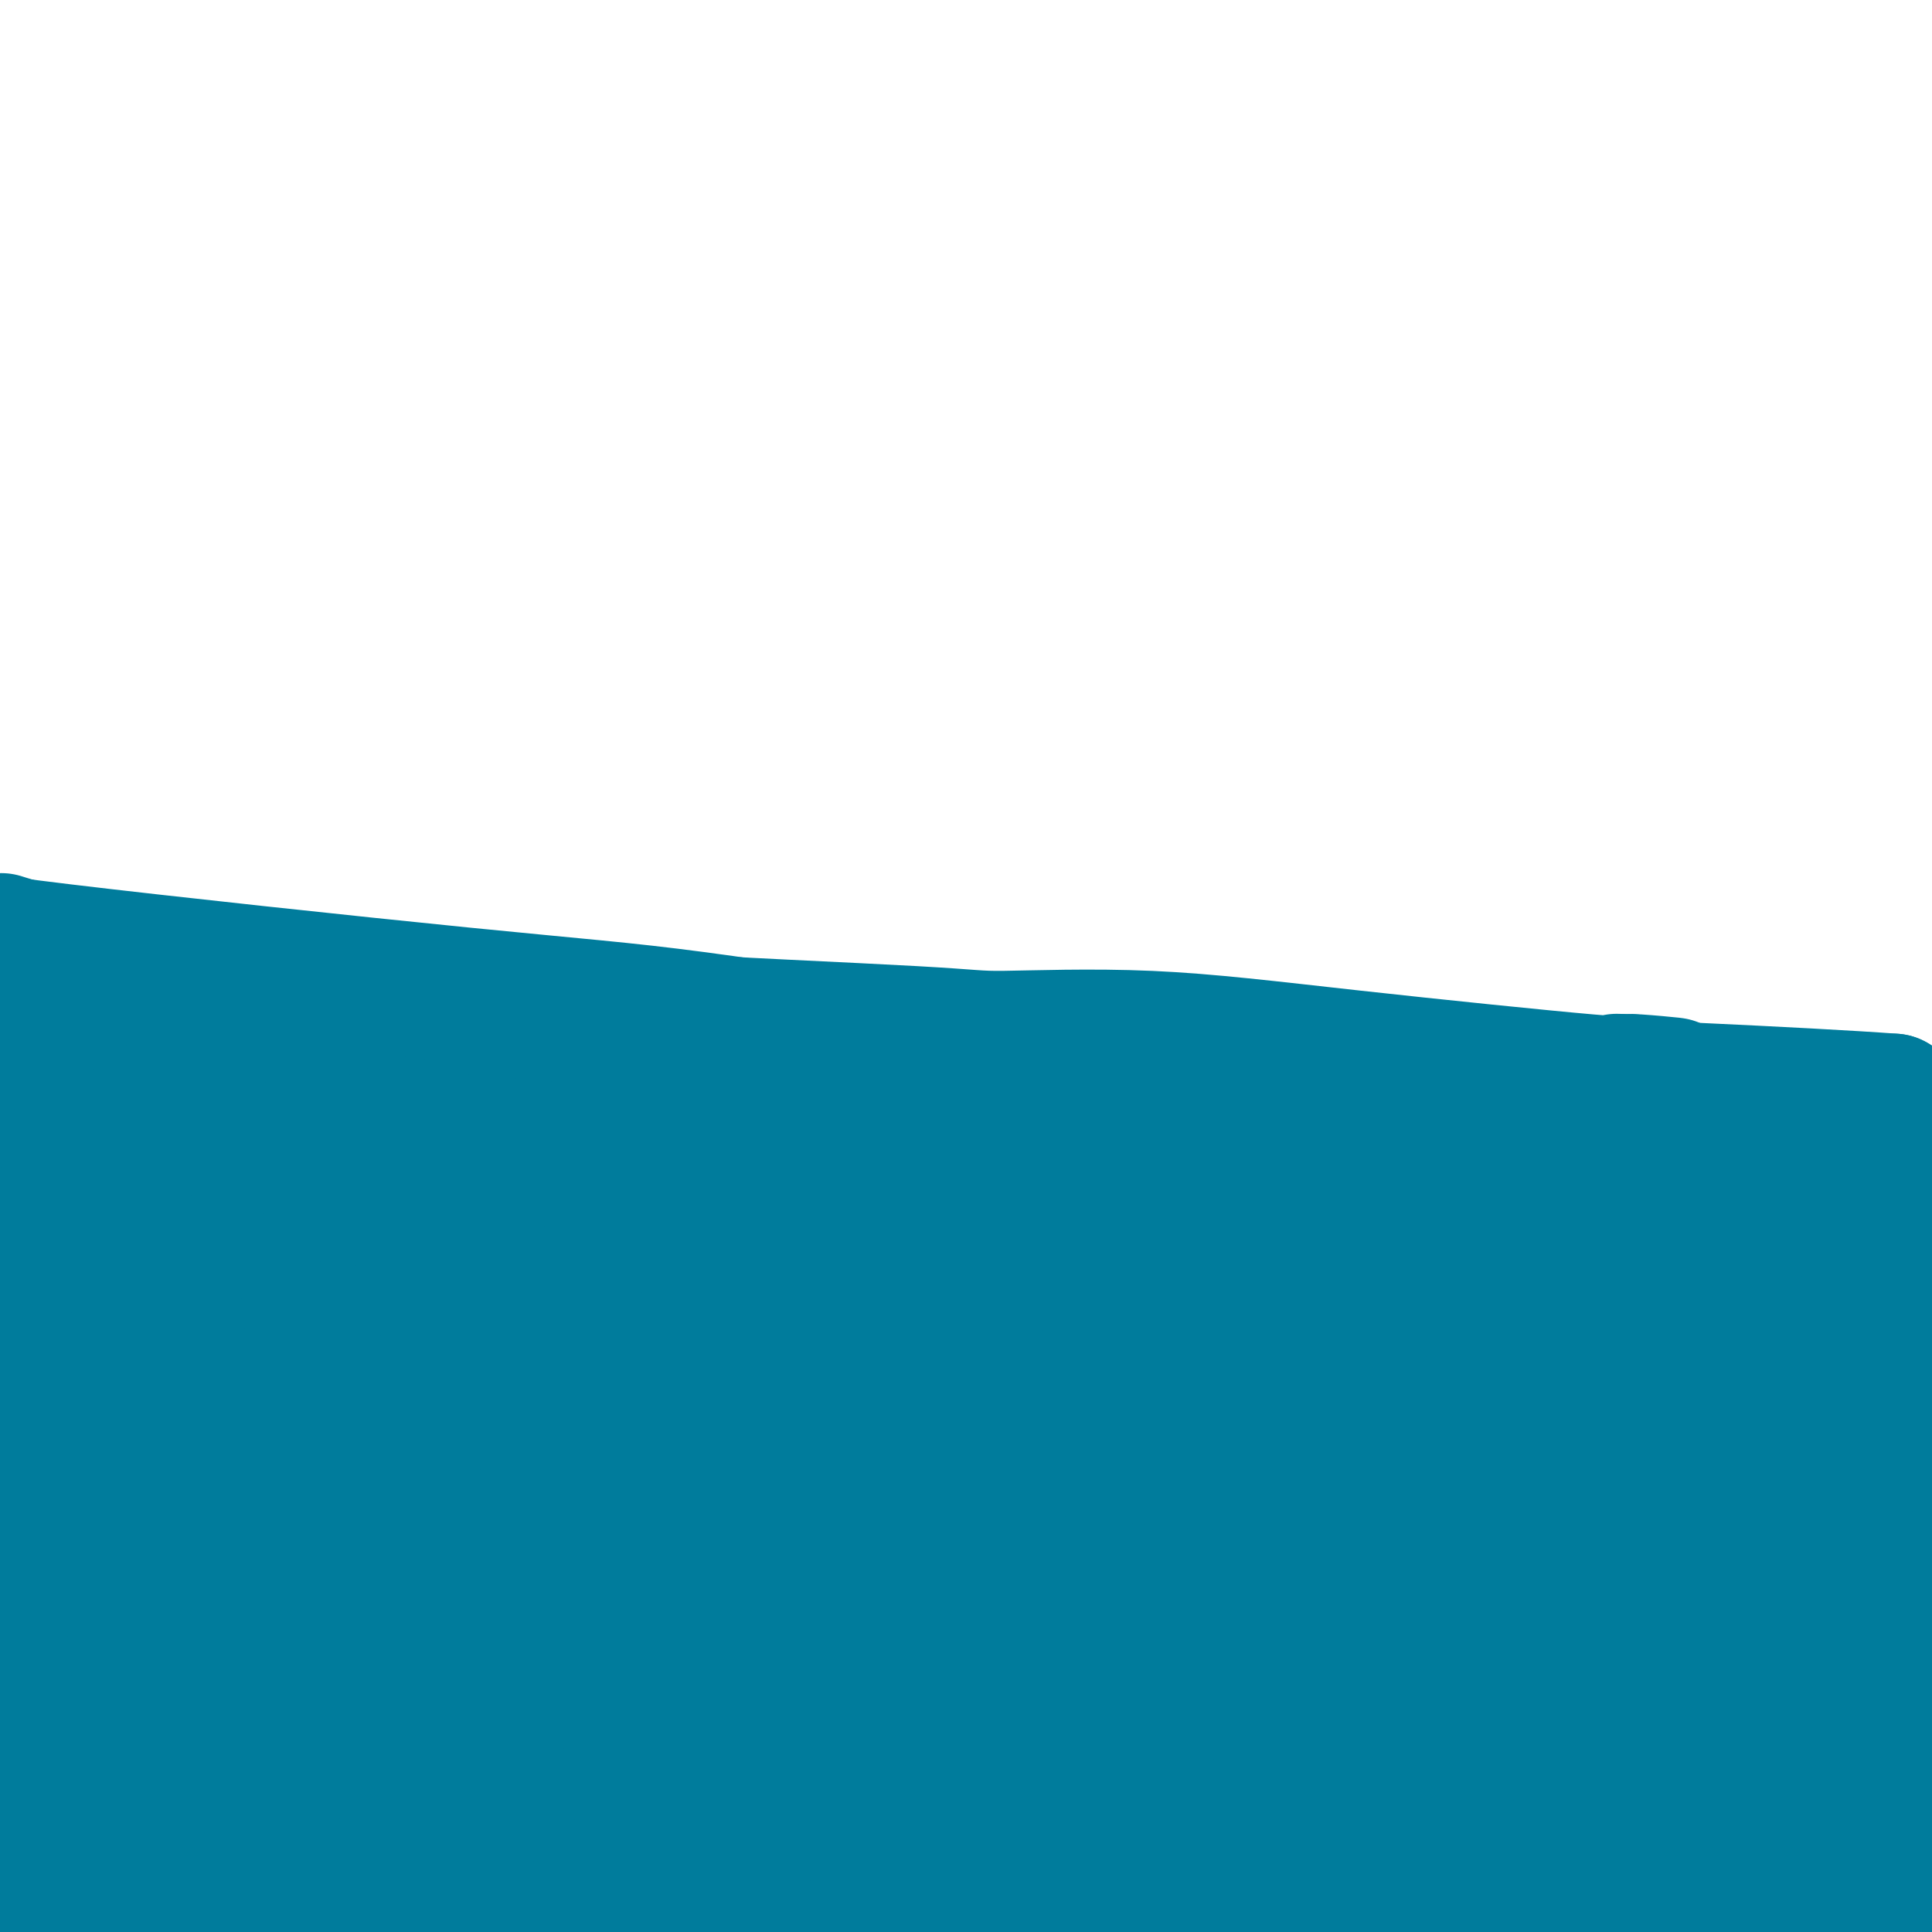 <svg viewBox='0 0 400 400' version='1.1' xmlns='http://www.w3.org/2000/svg' xmlns:xlink='http://www.w3.org/1999/xlink'><g fill='none' stroke='#007C9C' stroke-width='28' stroke-linecap='round' stroke-linejoin='round'><path d='M389,382c-0.309,-0.041 -0.618,-0.082 -2,0c-1.382,0.082 -3.837,0.287 -10,0c-6.163,-0.287 -16.035,-1.065 -33,0c-16.965,1.065 -41.023,3.974 -56,5c-14.977,1.026 -20.873,0.169 -38,1c-17.127,0.831 -45.487,3.349 -62,5c-16.513,1.651 -21.181,2.435 -33,3c-11.819,0.565 -30.791,0.912 -44,1c-13.209,0.088 -20.655,-0.084 -27,0c-6.345,0.084 -11.587,0.425 -17,0c-5.413,-0.425 -10.996,-1.614 -14,-2c-3.004,-0.386 -3.430,0.033 -5,0c-1.570,-0.033 -4.285,-0.516 -7,-1'/><path d='M41,394c-4.516,-0.631 -2.806,-0.709 -3,-1c-0.194,-0.291 -2.290,-0.796 -3,-1c-0.710,-0.204 -0.032,-0.107 0,0c0.032,0.107 -0.582,0.224 -1,0c-0.418,-0.224 -0.639,-0.790 -1,-1c-0.361,-0.210 -0.863,-0.065 -1,0c-0.137,0.065 0.090,0.051 1,0c0.910,-0.051 2.502,-0.137 4,0c1.498,0.137 2.903,0.498 6,0c3.097,-0.498 7.885,-1.857 13,-3c5.115,-1.143 10.558,-2.072 16,-3'/><path d='M72,385c12.939,-2.516 25.288,-5.807 43,-9c17.712,-3.193 40.789,-6.289 62,-9c21.211,-2.711 40.557,-5.038 67,-6c26.443,-0.962 59.984,-0.561 89,1c29.016,1.561 53.508,4.280 78,7'/><path d='M175,398c0.812,0.065 1.624,0.130 0,0c-1.624,-0.130 -5.686,-0.455 -8,-1c-2.314,-0.545 -2.882,-1.309 -9,-2c-6.118,-0.691 -17.787,-1.308 -25,-2c-7.213,-0.692 -9.971,-1.457 -13,-2c-3.029,-0.543 -6.328,-0.863 -9,-1c-2.672,-0.137 -4.716,-0.089 -7,0c-2.284,0.089 -4.808,0.220 -6,0c-1.192,-0.220 -1.052,-0.790 -1,-1c0.052,-0.210 0.015,-0.060 0,0c-0.015,0.060 -0.007,0.030 0,0'/><path d='M97,389c-0.289,0.000 -0.577,0.000 -1,0c-0.423,-0.000 -0.980,-0.000 -1,0c-0.020,0.000 0.499,0.000 -1,0c-1.499,-0.000 -5.014,-0.000 -10,0c-4.986,0.000 -11.443,0.001 -16,0c-4.557,-0.001 -7.215,-0.004 -10,0c-2.785,0.004 -5.698,0.016 -8,0c-2.302,-0.016 -3.992,-0.060 -5,0c-1.008,0.060 -1.332,0.222 -2,0c-0.668,-0.222 -1.680,-0.829 -3,-1c-1.320,-0.171 -2.949,0.094 -4,0c-1.051,-0.094 -1.526,-0.547 -2,-1'/><path d='M34,387c-10.440,-0.307 -5.040,-0.075 -3,0c2.040,0.075 0.721,-0.008 0,0c-0.721,0.008 -0.845,0.108 -1,0c-0.155,-0.108 -0.340,-0.425 0,-1c0.340,-0.575 1.207,-1.410 1,-1c-0.207,0.410 -1.486,2.063 1,-7c2.486,-9.063 8.739,-28.842 11,-36c2.261,-7.158 0.532,-1.697 0,1c-0.532,2.697 0.134,2.628 0,3c-0.134,0.372 -1.067,1.186 -2,2'/><path d='M41,348c-4.500,10.333 -14.750,33.167 -25,56'/><path d='M2,392c0.215,0.819 0.429,1.637 0,0c-0.429,-1.637 -1.502,-5.731 -2,-11c-0.498,-5.269 -0.422,-11.713 0,-16c0.422,-4.287 1.189,-6.417 2,-9c0.811,-2.583 1.667,-5.619 2,-8c0.333,-2.381 0.142,-4.108 0,-5c-0.142,-0.892 -0.236,-0.950 0,-1c0.236,-0.050 0.801,-0.092 1,0c0.199,0.092 0.031,0.317 0,1c-0.031,0.683 0.075,1.823 0,3c-0.075,1.177 -0.333,2.389 0,5c0.333,2.611 1.255,6.619 2,11c0.745,4.381 1.313,9.133 2,12c0.687,2.867 1.493,3.849 2,5c0.507,1.151 0.716,2.472 1,3c0.284,0.528 0.642,0.264 1,0'/><path d='M13,382c1.174,5.864 -0.392,1.022 0,-5c0.392,-6.022 2.741,-13.226 4,-18c1.259,-4.774 1.427,-7.120 2,-9c0.573,-1.880 1.552,-3.295 2,-4c0.448,-0.705 0.365,-0.699 0,-1c-0.365,-0.301 -1.012,-0.911 0,-1c1.012,-0.089 3.683,0.341 1,0c-2.683,-0.341 -10.719,-1.452 0,0c10.719,1.452 40.194,5.468 54,8c13.806,2.532 11.945,3.581 17,4c5.055,0.419 17.028,0.210 29,0'/><path d='M122,356c18.368,-1.466 49.789,-5.132 64,-7c14.211,-1.868 11.210,-1.940 11,-2c-0.210,-0.060 2.369,-0.109 3,0c0.631,0.109 -0.685,0.376 0,0c0.685,-0.376 3.372,-1.396 -3,0c-6.372,1.396 -21.801,5.208 -55,9c-33.199,3.792 -84.167,7.563 -108,9c-23.833,1.437 -20.532,0.541 -22,0c-1.468,-0.541 -7.705,-0.726 -12,-1c-4.295,-0.274 -6.647,-0.637 -9,-1'/><path d='M38,356c-13.387,2.292 -26.774,4.583 0,0c26.774,-4.583 93.708,-16.042 144,-24c50.292,-7.958 83.940,-12.417 129,-14c45.060,-1.583 101.530,-0.292 158,1'/><path d='M342,347c6.595,0.207 13.190,0.414 0,0c-13.190,-0.414 -46.166,-1.448 -77,-5c-30.834,-3.552 -59.525,-9.621 -96,-18c-36.475,-8.379 -80.735,-19.069 -105,-25c-24.265,-5.931 -28.534,-7.105 -34,-8c-5.466,-0.895 -12.129,-1.513 -16,-2c-3.871,-0.487 -4.950,-0.843 -6,-1c-1.050,-0.157 -2.071,-0.116 0,0c2.071,0.116 7.235,0.308 0,0c-7.235,-0.308 -26.869,-1.117 4,2c30.869,3.117 112.243,10.159 170,13c57.757,2.841 91.899,1.479 120,1c28.101,-0.479 50.160,-0.076 62,0c11.840,0.076 13.460,-0.176 15,0c1.540,0.176 3.000,0.779 4,1c1.000,0.221 1.538,0.059 2,0c0.462,-0.059 0.846,-0.017 1,0c0.154,0.017 0.077,0.008 0,0'/><path d='M386,305c31.429,0.326 8.002,0.141 -1,0c-9.002,-0.141 -3.580,-0.238 -3,0c0.580,0.238 -3.684,0.812 -28,8c-24.316,7.188 -68.685,20.990 -95,27c-26.315,6.010 -34.577,4.227 -52,3c-17.423,-1.227 -44.008,-1.898 -70,-5c-25.992,-3.102 -51.389,-8.633 -67,-13c-15.611,-4.367 -21.434,-7.569 -25,-9c-3.566,-1.431 -4.876,-1.092 -7,-1c-2.124,0.092 -5.064,-0.063 -1,0c4.064,0.063 15.130,0.346 1,0c-14.130,-0.346 -53.458,-1.319 3,1c56.458,2.319 208.700,7.932 280,10c71.300,2.068 61.657,0.591 62,0c0.343,-0.591 10.671,-0.295 21,0'/><path d='M372,332c9.984,-1.296 19.967,-2.592 0,0c-19.967,2.592 -69.886,9.074 -103,11c-33.114,1.926 -49.424,-0.702 -65,-3c-15.576,-2.298 -30.417,-4.265 -36,-5c-5.583,-0.735 -1.908,-0.238 0,0c1.908,0.238 2.048,0.218 0,0c-2.048,-0.218 -6.286,-0.632 4,2c10.286,2.632 35.095,8.312 61,14c25.905,5.688 52.906,11.383 68,14c15.094,2.617 18.282,2.154 21,2c2.718,-0.154 4.966,0.001 6,0c1.034,-0.001 0.854,-0.158 2,0c1.146,0.158 3.616,0.631 7,1c3.384,0.369 7.680,0.635 11,1c3.320,0.365 5.663,0.829 7,1c1.337,0.171 1.668,0.049 2,0c0.332,-0.049 0.666,-0.024 1,0'/><path d='M358,370c8.990,0.772 2.965,0.203 2,0c-0.965,-0.203 3.131,-0.041 6,0c2.869,0.041 4.510,-0.041 6,-1c1.490,-0.959 2.830,-2.796 4,-5c1.170,-2.204 2.172,-4.775 3,-10c0.828,-5.225 1.483,-13.105 2,-16c0.517,-2.895 0.895,-0.807 1,0c0.105,0.807 -0.062,0.331 0,0c0.062,-0.331 0.355,-0.517 1,0c0.645,0.517 1.642,1.736 3,4c1.358,2.264 3.077,5.574 5,9c1.923,3.426 4.052,6.970 5,9c0.948,2.030 0.717,2.547 1,3c0.283,0.453 1.081,0.844 1,1c-0.081,0.156 -1.040,0.078 -2,0'/><path d='M396,364c-3.904,2.644 -21.165,-3.747 -32,-9c-10.835,-5.253 -15.243,-9.369 -19,-13c-3.757,-3.631 -6.862,-6.778 -8,-8c-1.138,-1.222 -0.308,-0.521 -1,-1c-0.692,-0.479 -2.907,-2.139 1,0c3.907,2.139 13.937,8.076 21,12c7.063,3.924 11.161,5.835 19,11c7.839,5.165 19.420,13.582 31,22'/><path d='M395,389c3.078,0.331 6.156,0.663 0,0c-6.156,-0.663 -21.546,-2.320 -28,-3c-6.454,-0.680 -3.972,-0.382 -5,-1c-1.028,-0.618 -5.566,-2.151 -8,-3c-2.434,-0.849 -2.765,-1.013 -3,-1c-0.235,0.013 -0.373,0.203 -1,0c-0.627,-0.203 -1.743,-0.798 -2,-1c-0.257,-0.202 0.346,-0.009 1,0c0.654,0.009 1.359,-0.165 2,0c0.641,0.165 1.219,0.670 4,1c2.781,0.330 7.764,0.484 12,1c4.236,0.516 7.723,1.392 10,2c2.277,0.608 3.342,0.946 4,1c0.658,0.054 0.908,-0.178 1,0c0.092,0.178 0.026,0.765 0,1c-0.026,0.235 -0.013,0.117 0,0'/><path d='M382,386c-0.534,0.467 -18.868,-1.366 -39,0c-20.132,1.366 -42.063,5.931 -58,8c-15.937,2.069 -25.879,1.642 -34,1c-8.121,-0.642 -14.419,-1.500 -18,-2c-3.581,-0.500 -4.445,-0.644 -11,-2c-6.555,-1.356 -18.802,-3.926 -28,-6c-9.198,-2.074 -15.346,-3.652 -15,-4c0.346,-0.348 7.185,0.536 7,1c-0.185,0.464 -7.396,0.510 16,2c23.396,1.490 77.399,4.426 122,7c44.601,2.574 79.801,4.787 115,7'/><path d='M385,394c9.349,0.849 18.697,1.698 0,0c-18.697,-1.698 -65.440,-5.944 -103,-11c-37.560,-5.056 -65.936,-10.923 -91,-16c-25.064,-5.077 -46.817,-9.363 -69,-18c-22.183,-8.637 -44.797,-21.624 -60,-32c-15.203,-10.376 -22.996,-18.142 -28,-23c-5.004,-4.858 -7.220,-6.808 -8,-8c-0.780,-1.192 -0.125,-1.627 0,-2c0.125,-0.373 -0.282,-0.685 0,-1c0.282,-0.315 1.253,-0.632 2,-1c0.747,-0.368 1.272,-0.787 2,-1c0.728,-0.213 1.660,-0.220 2,0c0.340,0.220 0.089,0.667 0,2c-0.089,1.333 -0.016,3.550 -1,5c-0.984,1.450 -3.027,2.131 -5,4c-1.973,1.869 -3.877,4.926 -5,7c-1.123,2.074 -1.464,3.164 -2,4c-0.536,0.836 -1.268,1.418 -2,2'/><path d='M17,305c-2.450,3.084 -1.573,2.294 -2,2c-0.427,-0.294 -2.156,-0.094 -3,0c-0.844,0.094 -0.801,0.080 -1,0c-0.199,-0.080 -0.638,-0.228 -1,0c-0.362,0.228 -0.647,0.832 -2,0c-1.353,-0.832 -3.774,-3.101 -5,-4c-1.226,-0.899 -1.259,-0.429 -1,0c0.259,0.429 0.809,0.815 1,1c0.191,0.185 0.024,0.168 1,2c0.976,1.832 3.097,5.512 4,8c0.903,2.488 0.589,3.785 1,5c0.411,1.215 1.546,2.347 2,3c0.454,0.653 0.227,0.826 0,1'/><path d='M11,323c1.396,3.321 0.885,1.623 1,1c0.115,-0.623 0.855,-0.172 1,0c0.145,0.172 -0.305,0.064 0,0c0.305,-0.064 1.365,-0.084 5,1c3.635,1.084 9.845,3.271 13,4c3.155,0.729 3.254,-0.001 4,0c0.746,0.001 2.139,0.732 3,1c0.861,0.268 1.189,0.072 1,0c-0.189,-0.072 -0.896,-0.019 -1,0c-0.104,0.019 0.395,0.005 -1,0c-1.395,-0.005 -4.684,-0.001 -6,0c-1.316,0.001 -0.658,0.001 0,0'/><path d='M8,276c1.020,0.235 2.039,0.469 0,0c-2.039,-0.469 -7.137,-1.643 14,0c21.137,1.643 68.509,6.103 93,9c24.491,2.897 26.101,4.233 44,7c17.899,2.767 52.086,6.966 72,9c19.914,2.034 25.557,1.904 32,2c6.443,0.096 13.688,0.417 20,1c6.312,0.583 11.690,1.427 20,2c8.310,0.573 19.550,0.875 30,1c10.450,0.125 20.110,0.075 27,0c6.890,-0.075 11.009,-0.174 14,-1c2.991,-0.826 4.855,-2.379 6,-3c1.145,-0.621 1.573,-0.311 2,0'/><path d='M382,303c8.207,-0.957 4.224,-1.350 4,-2c-0.224,-0.650 3.310,-1.557 5,-2c1.690,-0.443 1.537,-0.424 2,-1c0.463,-0.576 1.543,-1.749 3,-2c1.457,-0.251 3.292,0.419 1,0c-2.292,-0.419 -8.712,-1.926 0,-2c8.712,-0.074 32.556,1.286 -9,-2c-41.556,-3.286 -148.513,-11.219 -196,-16c-47.487,-4.781 -35.504,-6.411 -37,-8c-1.496,-1.589 -16.470,-3.136 -25,-4c-8.530,-0.864 -10.616,-1.046 -13,-1c-2.384,0.046 -5.065,0.320 -21,0c-15.935,-0.320 -45.124,-1.234 -70,-4c-24.876,-2.766 -45.438,-7.383 -66,-12'/><path d='M63,255c-20.143,-0.237 -40.285,-0.473 0,0c40.285,0.473 140.998,1.657 186,2c45.002,0.343 34.292,-0.153 38,0c3.708,0.153 21.833,0.955 37,2c15.167,1.045 27.376,2.332 36,3c8.624,0.668 13.662,0.717 16,1c2.338,0.283 1.977,0.799 3,1c1.023,0.201 3.430,0.088 4,0c0.570,-0.088 -0.697,-0.150 1,0c1.697,0.150 6.356,0.513 -3,-1c-9.356,-1.513 -32.729,-4.903 -63,-6c-30.271,-1.097 -67.440,0.098 -95,0c-27.560,-0.098 -45.511,-1.490 -59,-3c-13.489,-1.510 -22.516,-3.137 -31,-4c-8.484,-0.863 -16.424,-0.961 -40,-5c-23.576,-4.039 -62.788,-12.020 -102,-20'/><path d='M28,228c-8.441,-0.604 -16.882,-1.207 0,0c16.882,1.207 59.088,4.225 99,6c39.912,1.775 77.532,2.308 98,3c20.468,0.692 23.785,1.544 39,4c15.215,2.456 42.329,6.517 60,9c17.671,2.483 25.901,3.387 31,4c5.099,0.613 7.068,0.935 10,1c2.932,0.065 6.828,-0.127 9,0c2.172,0.127 2.619,0.574 3,1c0.381,0.426 0.695,0.832 1,1c0.305,0.168 0.602,0.098 1,0c0.398,-0.098 0.897,-0.225 1,0c0.103,0.225 -0.192,0.800 0,1c0.192,0.200 0.869,0.023 1,0c0.131,-0.023 -0.284,0.107 -1,0c-0.716,-0.107 -1.731,-0.452 -2,-1c-0.269,-0.548 0.209,-1.299 -4,-1c-4.209,0.299 -13.104,1.650 -22,3'/><path d='M352,259c-22.955,2.013 -66.344,6.044 -88,6c-21.656,-0.044 -21.580,-4.165 -26,-7c-4.420,-2.835 -13.335,-4.385 -22,-7c-8.665,-2.615 -17.080,-6.294 -25,-8c-7.920,-1.706 -15.343,-1.438 -28,-2c-12.657,-0.562 -30.546,-1.954 -52,-3c-21.454,-1.046 -46.474,-1.745 -57,-2c-10.526,-0.255 -6.560,-0.064 -6,0c0.560,0.064 -2.287,0.002 -4,0c-1.713,-0.002 -2.290,0.055 -4,0c-1.710,-0.055 -4.551,-0.221 -7,0c-2.449,0.221 -4.505,0.829 -7,1c-2.495,0.171 -5.427,-0.094 -7,0c-1.573,0.094 -1.786,0.547 -2,1'/><path d='M17,238c-5.867,0.452 -2.034,0.583 0,1c2.034,0.417 2.267,1.120 4,2c1.733,0.880 4.964,1.938 34,5c29.036,3.063 83.876,8.130 125,12c41.124,3.870 68.534,6.542 96,8c27.466,1.458 54.990,1.702 78,2c23.010,0.298 41.505,0.649 60,1'/><path d='M395,263c0.862,0.018 1.723,0.036 0,0c-1.723,-0.036 -6.032,-0.125 -9,0c-2.968,0.125 -4.596,0.464 -6,0c-1.404,-0.464 -2.586,-1.732 -3,-2c-0.414,-0.268 -0.062,0.464 0,1c0.062,0.536 -0.166,0.875 0,1c0.166,0.125 0.727,0.035 1,0c0.273,-0.035 0.257,-0.015 1,2c0.743,2.015 2.243,6.023 3,8c0.757,1.977 0.770,1.922 1,2c0.230,0.078 0.677,0.290 1,-1c0.323,-1.290 0.521,-4.083 1,-6c0.479,-1.917 1.240,-2.959 2,-4'/><path d='M387,264c1.288,-2.520 2.010,-4.321 3,-6c0.990,-1.679 2.250,-3.235 3,-4c0.750,-0.765 0.990,-0.740 1,-1c0.010,-0.260 -0.212,-0.805 0,-1c0.212,-0.195 0.856,-0.039 1,0c0.144,0.039 -0.212,-0.037 -1,0c-0.788,0.037 -2.009,0.187 -1,0c1.009,-0.187 4.249,-0.712 -19,-2c-23.249,-1.288 -72.985,-3.340 -96,-4c-23.015,-0.660 -19.309,0.072 -22,0c-2.691,-0.072 -11.779,-0.948 -22,-2c-10.221,-1.052 -21.575,-2.281 -41,-3c-19.425,-0.719 -46.920,-0.927 -67,-1c-20.080,-0.073 -32.743,-0.009 -40,0c-7.257,0.009 -9.108,-0.036 -12,0c-2.892,0.036 -6.826,0.153 -9,0c-2.174,-0.153 -2.587,-0.577 -3,-1'/><path d='M62,239c-21.044,-0.533 -8.156,-0.867 -3,-1c5.156,-0.133 2.578,-0.067 0,0'/><path d='M59,238c0.000,0.000 0.100,0.100 0.1,0.1'/><path d='M20,207c-0.447,-0.003 -0.894,-0.006 1,0c1.894,0.006 6.129,0.022 14,0c7.871,-0.022 19.377,-0.082 29,0c9.623,0.082 17.362,0.307 27,1c9.638,0.693 21.174,1.856 40,3c18.826,1.144 44.941,2.269 58,3c13.059,0.731 13.063,1.068 19,1c5.937,-0.068 17.808,-0.540 30,0c12.192,0.540 24.706,2.092 42,4c17.294,1.908 39.369,4.171 49,5c9.631,0.829 6.819,0.222 6,0c-0.819,-0.222 0.357,-0.060 1,0c0.643,0.060 0.755,0.017 1,0c0.245,-0.017 0.622,-0.009 1,0'/><path d='M338,224c15.832,1.367 5.413,0.286 1,0c-4.413,-0.286 -2.821,0.225 1,1c3.821,0.775 9.871,1.815 15,3c5.129,1.185 9.336,2.514 12,3c2.664,0.486 3.786,0.130 4,0c0.214,-0.130 -0.479,-0.035 2,0c2.479,0.035 8.131,0.009 11,0c2.869,-0.009 2.954,-0.002 4,0c1.046,0.002 3.053,-0.002 4,0c0.947,0.002 0.834,0.009 1,0c0.166,-0.009 0.612,-0.033 1,0c0.388,0.033 0.720,0.124 1,0c0.280,-0.124 0.509,-0.464 0,-1c-0.509,-0.536 -1.754,-1.268 -3,-2'/><path d='M392,228c-18.251,-1.357 -62.377,-3.249 -82,-4c-19.623,-0.751 -14.742,-0.362 -20,0c-5.258,0.362 -20.655,0.697 -37,0c-16.345,-0.697 -33.637,-2.427 -53,-5c-19.363,-2.573 -40.798,-5.989 -56,-8c-15.202,-2.011 -24.170,-2.618 -48,-5c-23.830,-2.382 -62.523,-6.538 -83,-9c-20.477,-2.462 -22.739,-3.231 -25,-4'/><path d='M1,195c-0.647,-0.203 -1.294,-0.405 0,0c1.294,0.405 4.529,1.418 7,2c2.471,0.582 4.179,0.734 5,1c0.821,0.266 0.756,0.645 1,1c0.244,0.355 0.798,0.687 1,1c0.202,0.313 0.051,0.608 0,1c-0.051,0.392 -0.004,0.880 0,1c0.004,0.120 -0.037,-0.128 0,0c0.037,0.128 0.152,0.632 0,1c-0.152,0.368 -0.571,0.599 -1,1c-0.429,0.401 -0.866,0.972 -1,1c-0.134,0.028 0.036,-0.487 -1,0c-1.036,0.487 -3.279,1.977 -4,3c-0.721,1.023 0.080,1.578 0,2c-0.080,0.422 -1.040,0.711 -2,1'/><path d='M6,211c-1.785,1.920 -1.746,1.219 -2,1c-0.254,-0.219 -0.800,0.044 -1,0c-0.200,-0.044 -0.055,-0.394 0,-1c0.055,-0.606 0.018,-1.469 0,-2c-0.018,-0.531 -0.018,-0.731 0,-1c0.018,-0.269 0.054,-0.608 0,-1c-0.054,-0.392 -0.199,-0.837 0,-1c0.199,-0.163 0.743,-0.044 1,0c0.257,0.044 0.226,0.015 1,0c0.774,-0.015 2.352,-0.014 3,0c0.648,0.014 0.367,0.042 1,0c0.633,-0.042 2.181,-0.155 3,0c0.819,0.155 0.910,0.577 1,1'/><path d='M13,207c2.000,0.378 2.000,0.822 2,1c0.000,0.178 0.000,0.089 0,0'/></g>
</svg>